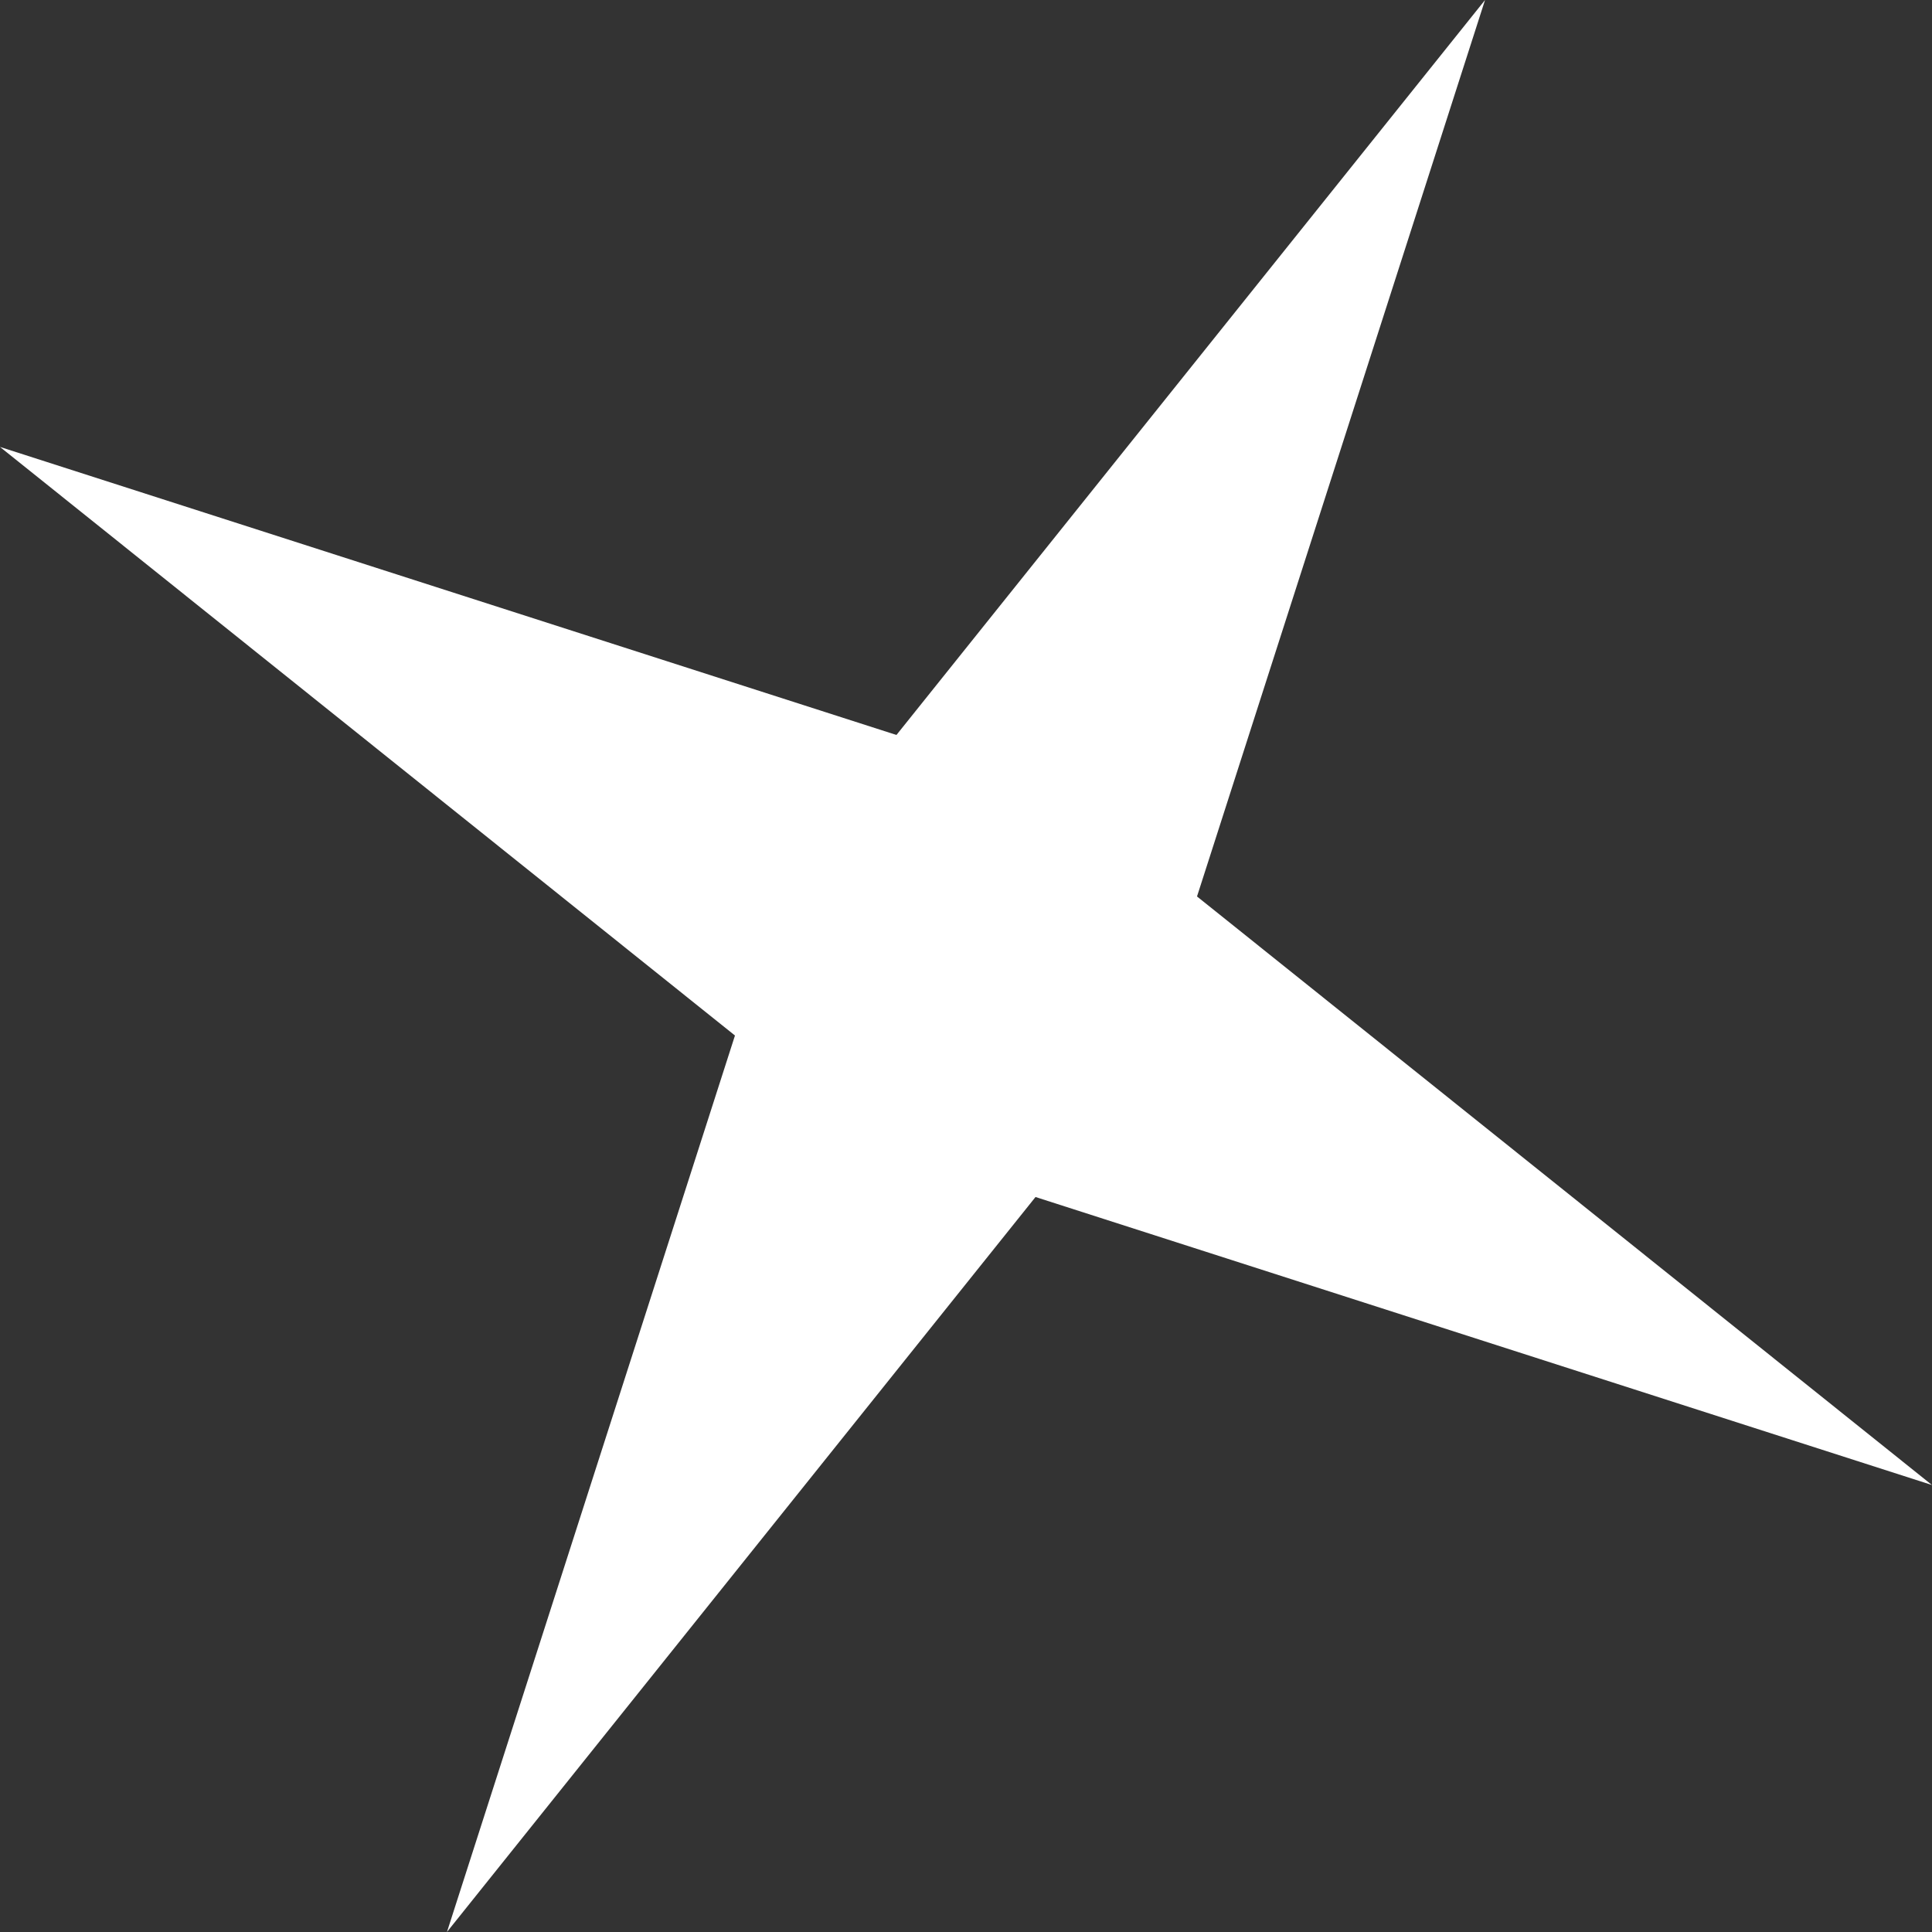 <?xml version="1.0" encoding="UTF-8" standalone="no"?>
<!-- Created with Inkscape (http://www.inkscape.org/) -->

<svg
   width="82.357mm"
   height="82.357mm"
   viewBox="0 0 82.357 82.357"
   version="1.1"
   id="svg5"
   inkscape:export-filename="Home_Icon.svg"
   inkscape:export-xdpi="96"
   inkscape:export-ydpi="96"
   xmlns:inkscape="http://www.inkscape.org/namespaces/inkscape"
   xmlns:sodipodi="http://sodipodi.sourceforge.net/DTD/sodipodi-0.dtd"
   xmlns="http://www.w3.org/2000/svg"
   xmlns:svg="http://www.w3.org/2000/svg">
  <rect x="0" y="0" width="82.357" height="82.357" fill="#333333" stroke="none"/>
  <sodipodi:namedview
     id="namedview7"
     pagecolor="#505050"
     bordercolor="#ffffff"
     borderopacity="1"
     inkscape:showpageshadow="0"
     inkscape:pageopacity="0"
     inkscape:pagecheckerboard="1"
     inkscape:deskcolor="#505050"
     inkscape:document-units="mm"
     showgrid="false"
     inkscape:zoom="1.9720632"
     inkscape:cx="910.46779"
     inkscape:cy="561.34104"
     inkscape:window-width="1920"
     inkscape:window-height="1009"
     inkscape:window-x="-8"
     inkscape:window-y="-8"
     inkscape:window-maximized="1"
     inkscape:current-layer="layer1"
     showguides="false">
    <sodipodi:guide
       position="-6.851,-86.246"
       orientation="0,-1"
       id="guide6063"
       inkscape:locked="false" />
  </sodipodi:namedview>
  <defs
     id="defs2" />
  <g
     inkscape:label="Layer 1"
     inkscape:groupmode="layer"
     id="layer1"
     transform="translate(-313.652,9.014)">
    <path
       sodipodi:type="star"
       style="fill:#ffffff;fill-opacity:1;fill-rule:evenodd;stroke:none;stroke-width:0.5;stroke-linecap:round;stroke-dasharray:none;stroke-opacity:1"
       id="path6647"
       inkscape:flatsided="false"
       sodipodi:sides="4"
       sodipodi:cx="300.54019"
       sodipodi:cy="47.734058"
       sodipodi:r1="46.746101"
       sodipodi:r2="10.284142"
       sodipodi:arg1="0.4930509"
       sodipodi:arg2="1.2784491"
       inkscape:rounded="0"
       inkscape:randomized="0"
       d="M 341.719,69.86 303.504,57.582 278.415,88.912 290.692,50.698 259.362,25.608 297.576,37.886 322.666,6.556 310.388,44.77 Z"
       inkscape:transform-center-x="-0.71388223"
       inkscape:transform-center-y="-0.93448805"
       transform="translate(54.29,-15.57)" />
  </g>
</svg>
